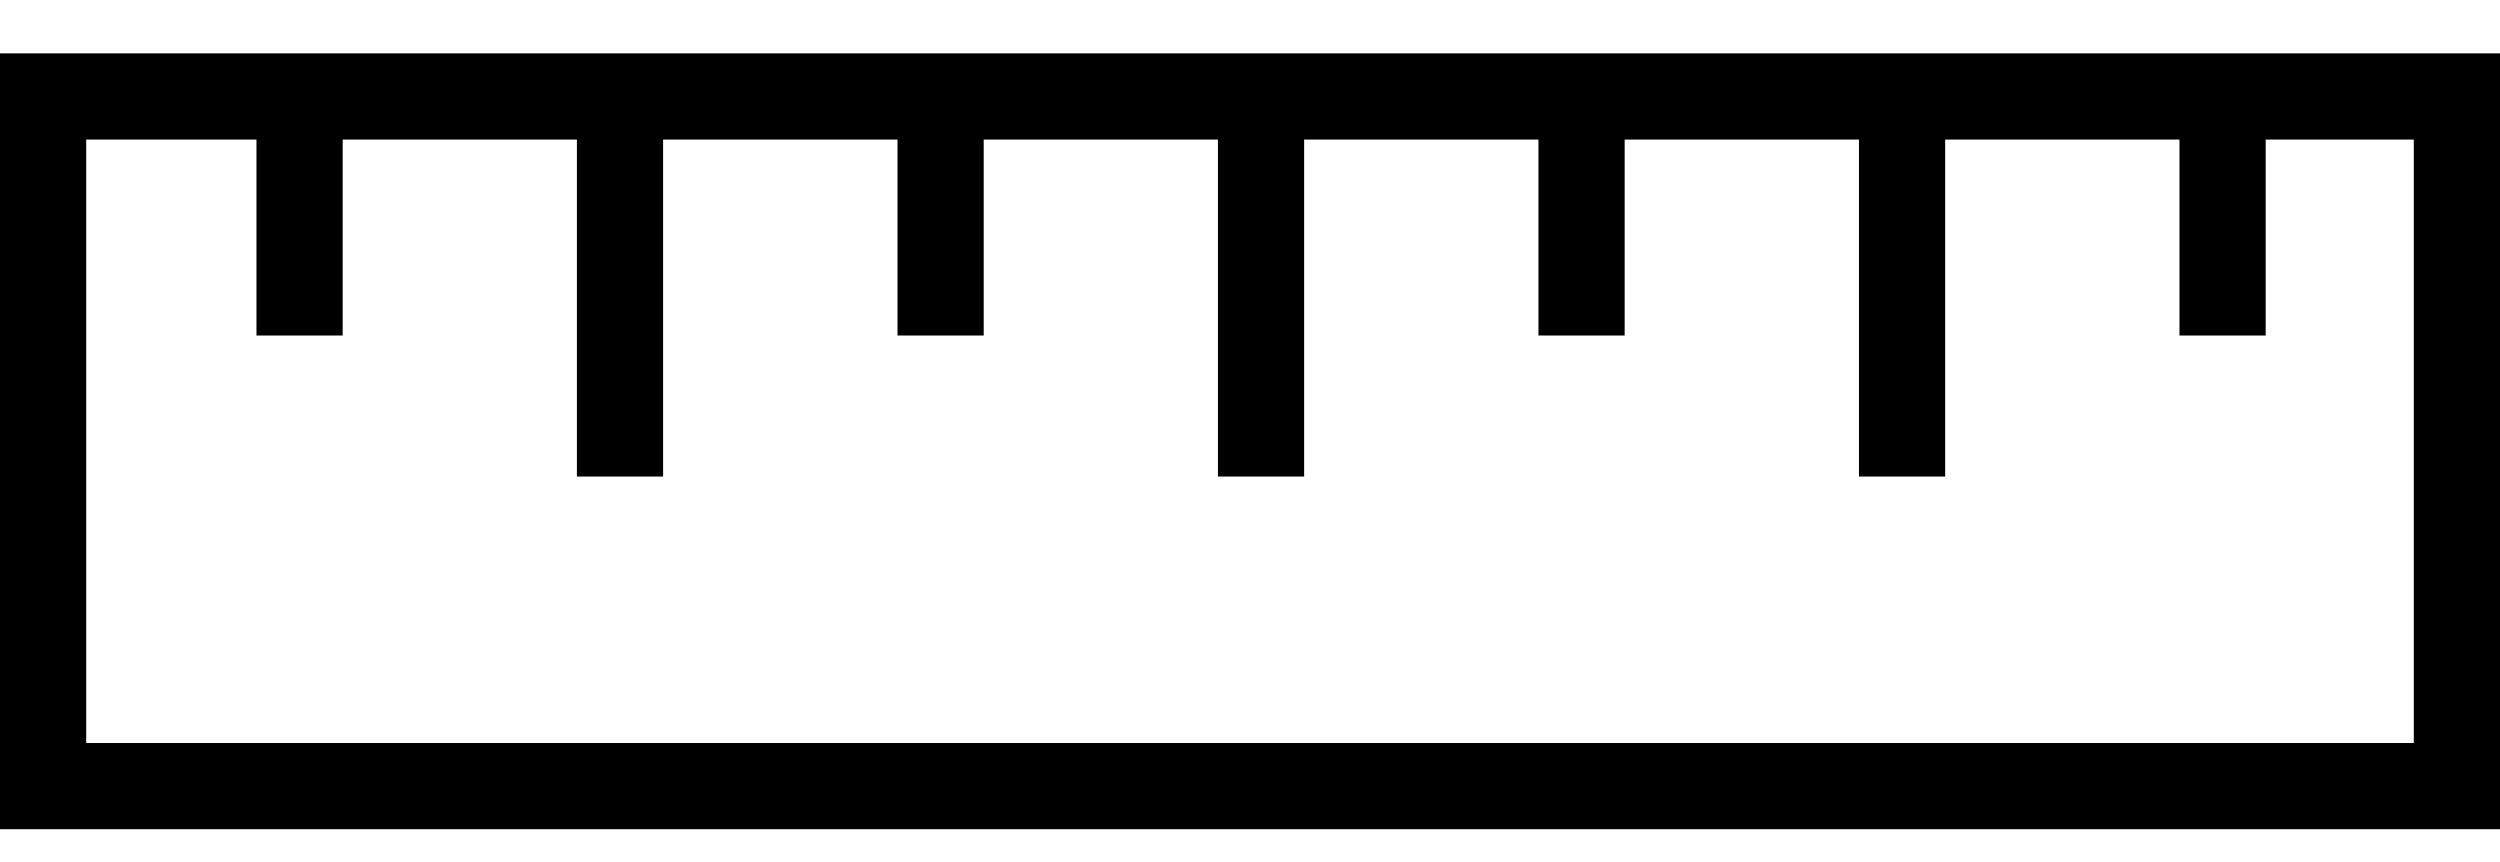 <svg width="29" height="10" viewBox="0 0 29 10" fill="none" xmlns="http://www.w3.org/2000/svg">
<rect x="0.5" y="1.119" width="28" height="8" stroke="black"/>
<line x1="14.628" y1="1.437" x2="14.628" y2="5.528" stroke="black"/>
<line x1="22.064" y1="1.437" x2="22.064" y2="5.528" stroke="black"/>
<line x1="7.192" y1="1.437" x2="7.192" y2="5.528" stroke="black"/>
<line x1="3.475" y1="1.437" x2="3.475" y2="3.892" stroke="black"/>
<line x1="10.911" y1="1.437" x2="10.911" y2="3.892" stroke="black"/>
<line x1="18.346" y1="1.437" x2="18.346" y2="3.892" stroke="black"/>
<line x1="25.782" y1="1.437" x2="25.782" y2="3.892" stroke="black"/>
</svg>
